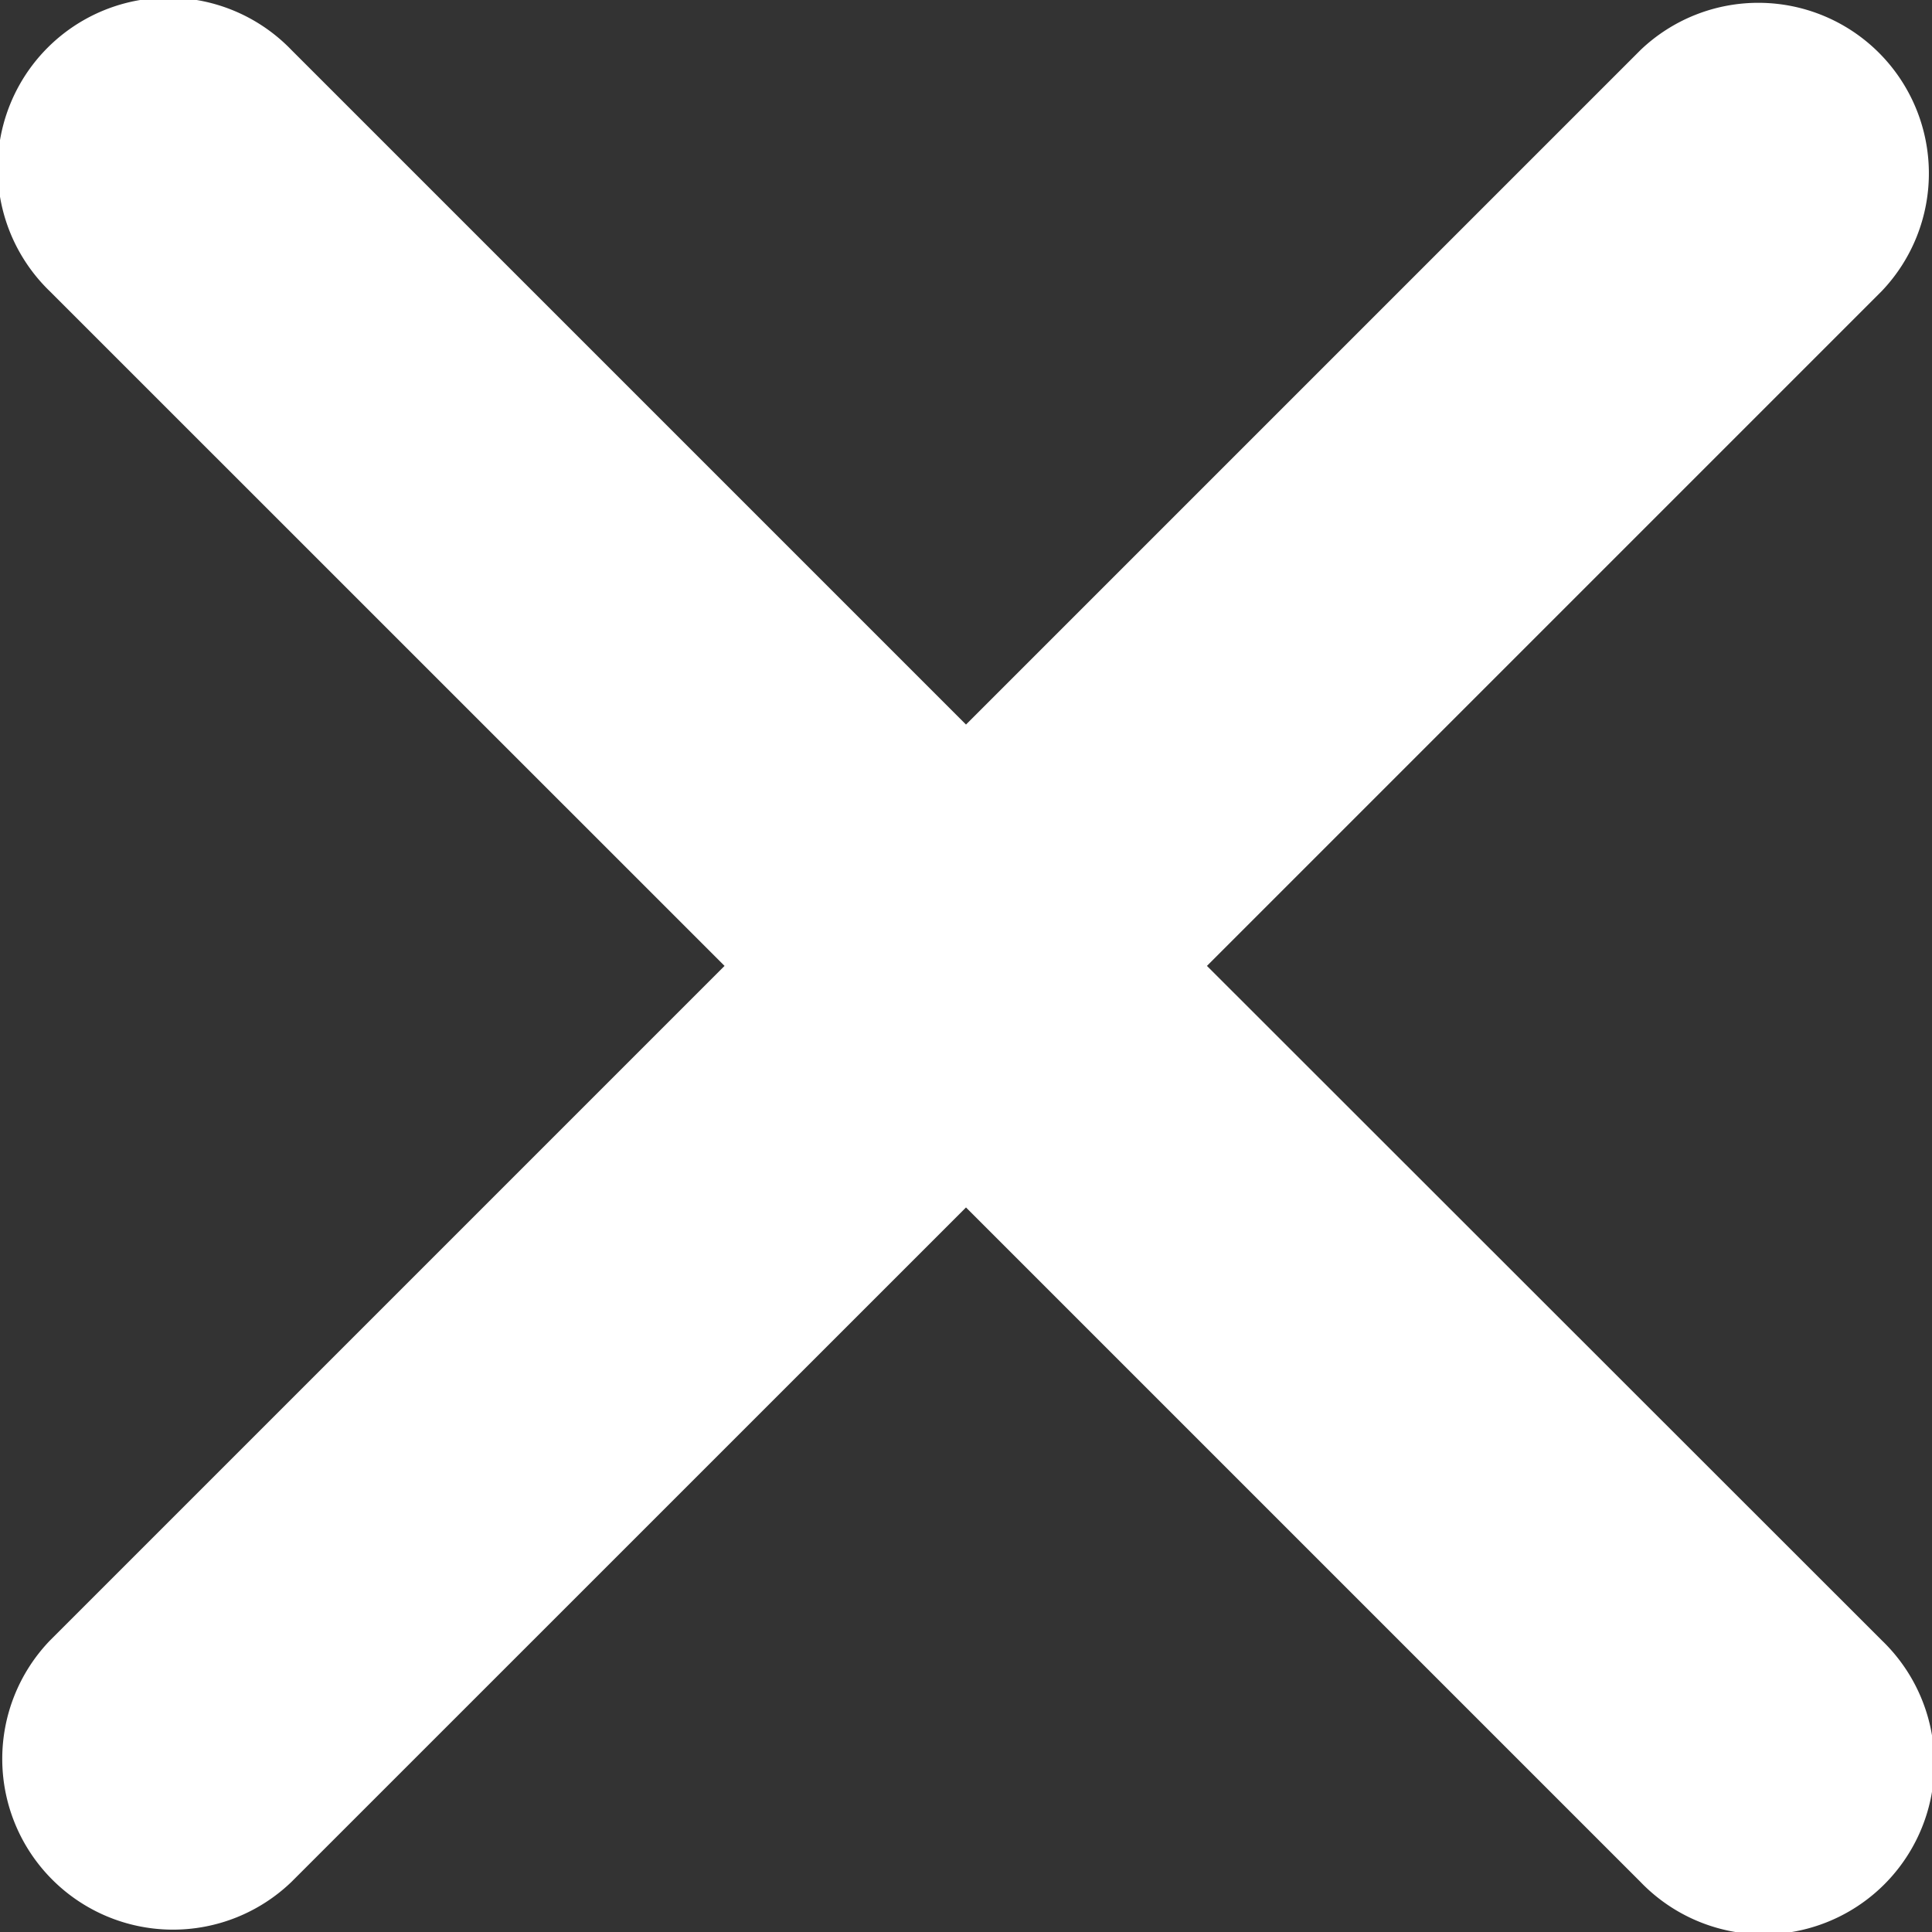 <svg xmlns="http://www.w3.org/2000/svg" width="19.132" height="19.132" viewBox="0 0 19.132 19.132">
  <rect x="0" y="0" width="19.132" height="19.132" fill="#333333" stroke="none"/>
  <path id="icon-close" d="M20.386,18l6.68-6.68A1.689,1.689,0,0,0,24.68,8.93L18,15.61,11.32,8.93a1.691,1.691,0,1,0-2.391,2.391L15.609,18l-6.68,6.68a1.691,1.691,0,0,0,2.391,2.391L18,20.392l6.68,6.68a1.691,1.691,0,1,0,2.391-2.391Z" transform="translate(-8.434 -8.435)" fill="#fff"/>
</svg>

